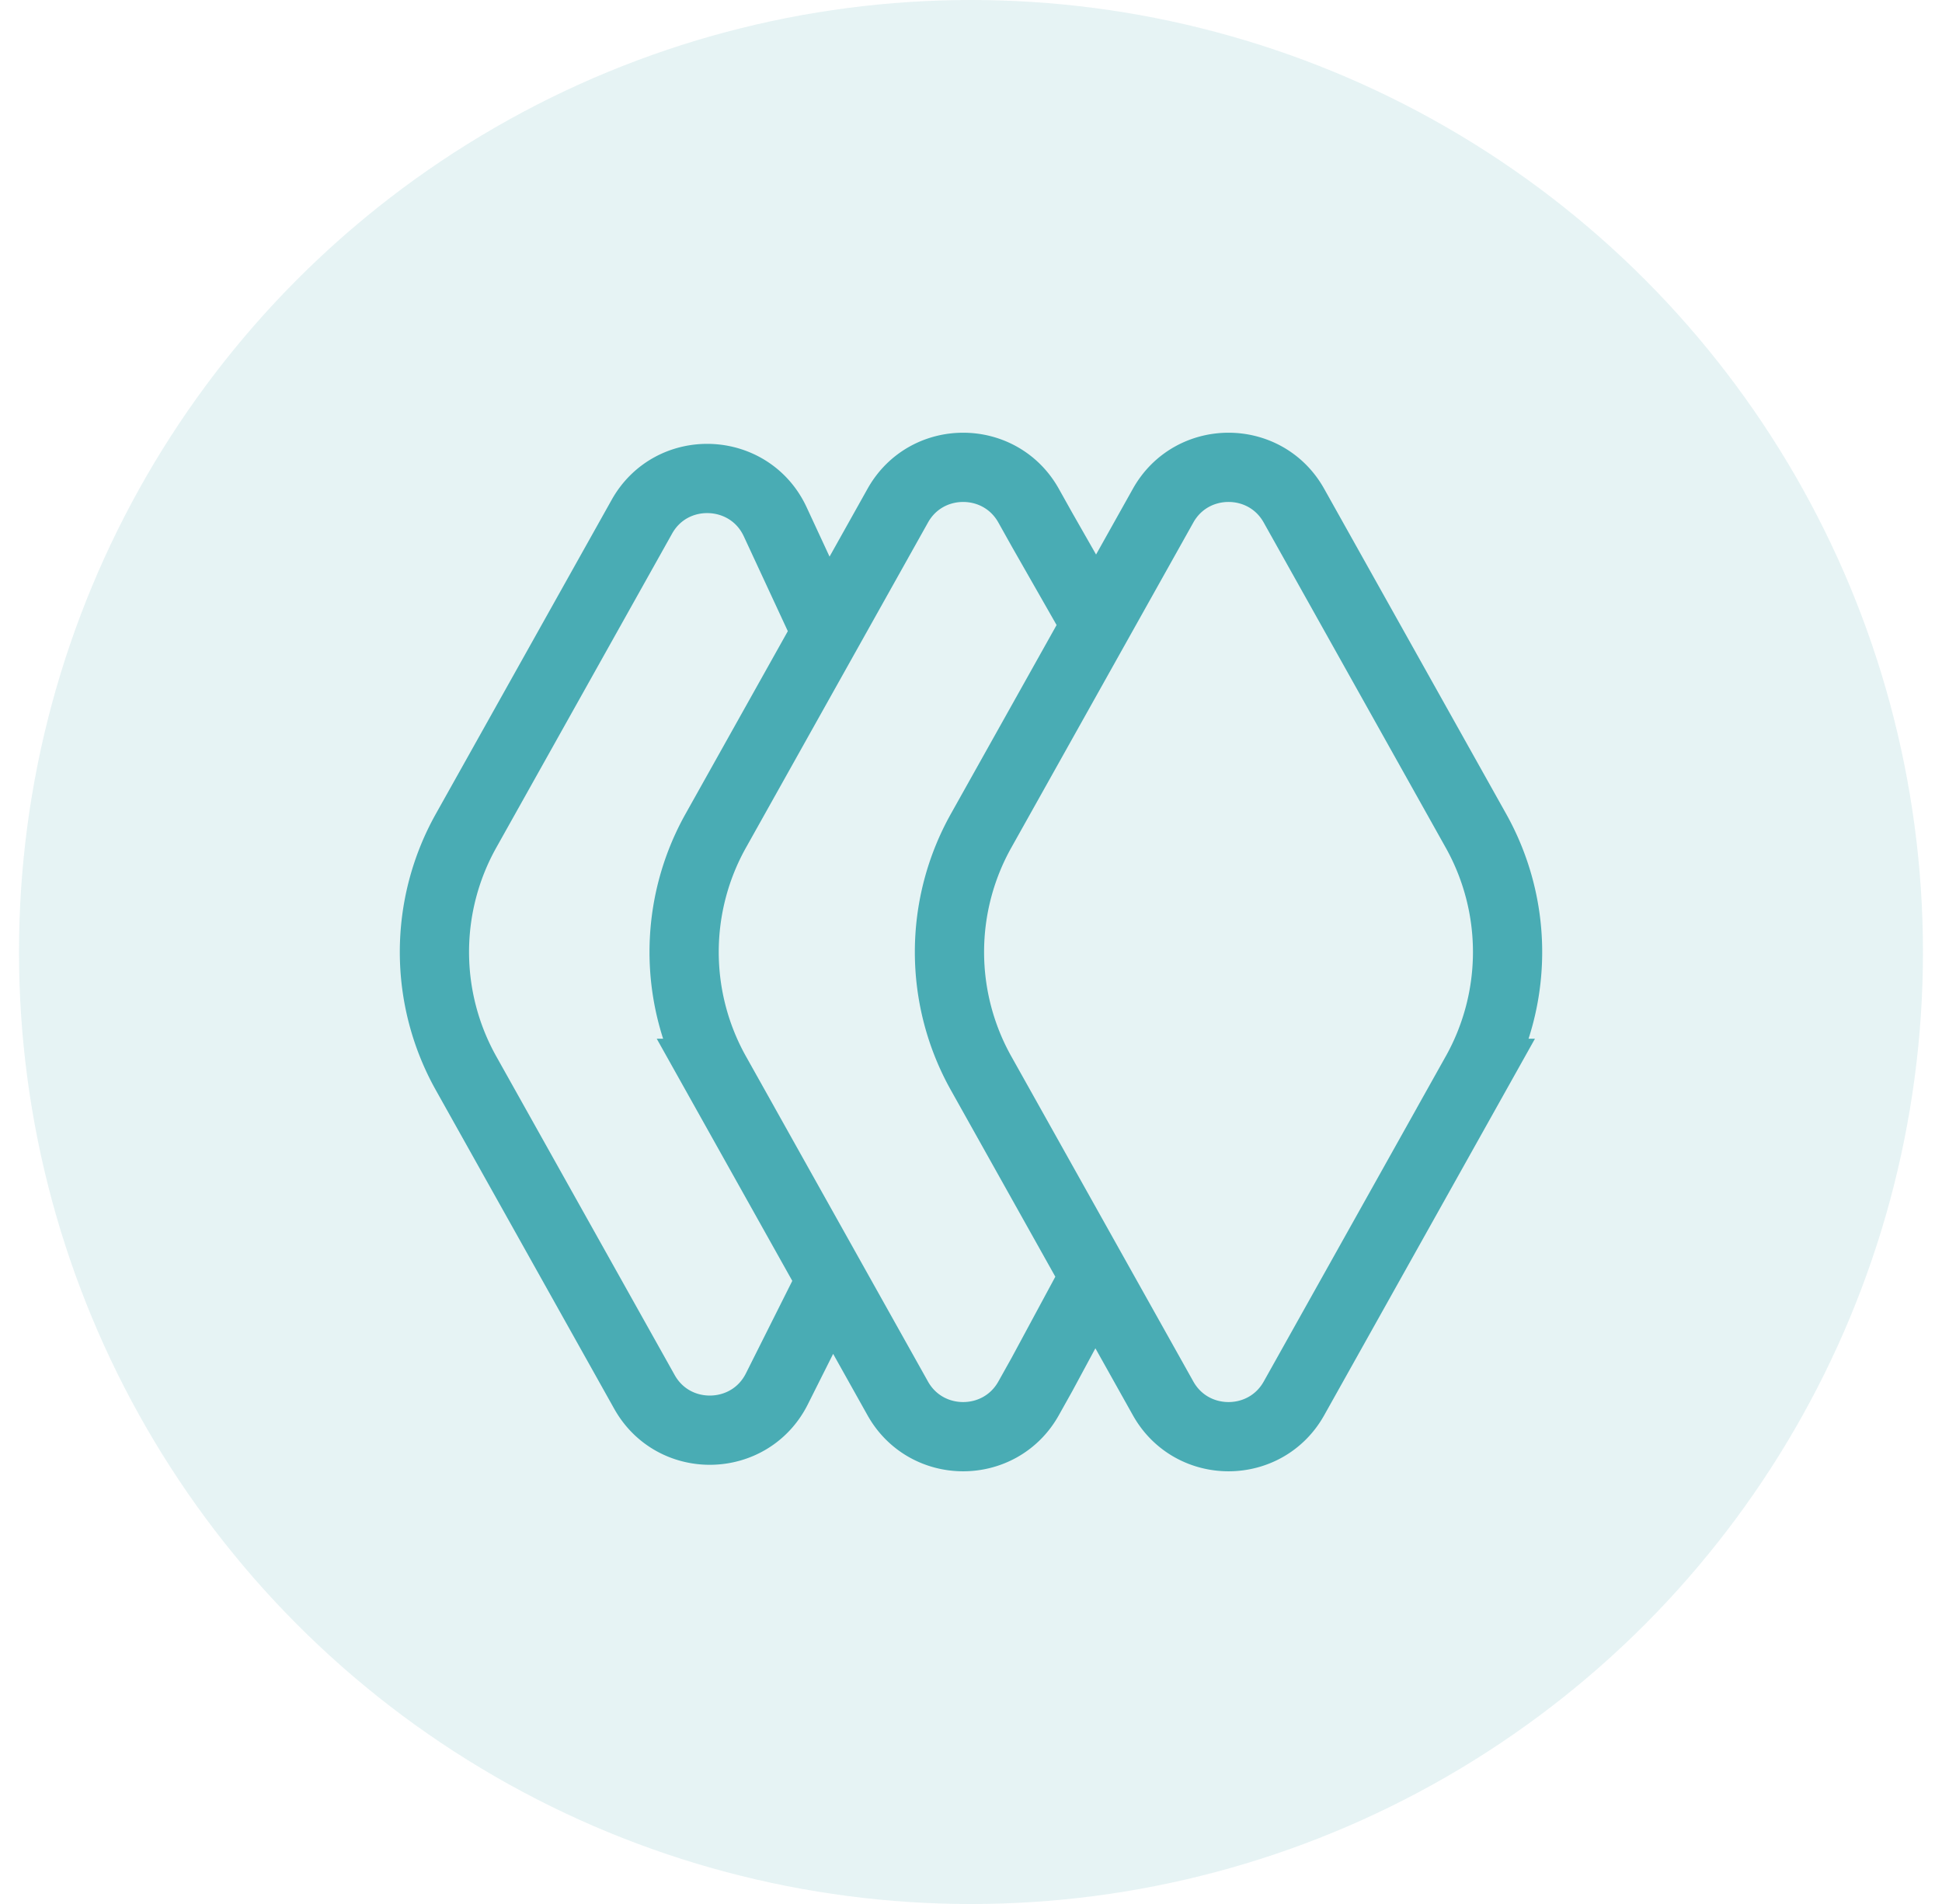 <svg xmlns="http://www.w3.org/2000/svg" xml:space="preserve" style="enable-background:new 0 0 56.099 55" viewBox="0 0 56.099 55"><style>.st0{display:none}.st1,.st2{display:inline}.st1{fill:#84c3c8;fill-opacity:.2}.st2{stroke-linecap:round;stroke-linejoin:round}.st2,.st3{fill:none;stroke:#49acb4;stroke-width:2}.st3,.st4,.st5{display:inline}.st4{fill:none;stroke:#49acb4;stroke-width:2;stroke-linecap:round}.st5{fill:#49acb4}</style><g id="Layer_6"><circle cx="28.049" cy="27.5" r="27.5" style="fill:#84c3c8;fill-opacity:.2"/><path d="M31.882 36.396 30.1 39.702l-.387.692c-.826 1.475-2.954 1.475-3.78 0l-5.256-9.39a7.17 7.17 0 0 1 0-7.008l5.257-9.39c.825-1.475 2.953-1.475 3.779 0l.387.692 1.782 3.123m-7.934 18.694-1.507 3.005c-.778 1.55-2.978 1.6-3.825.087l-5.152-9.203a7.17 7.17 0 0 1 0-7.008l5.077-9.068c.861-1.54 3.11-1.455 3.853.145l1.554 3.348m4.394 12.583 5.257 9.39c.826 1.475 2.954 1.475 3.78 0l5.256-9.39a7.17 7.17 0 0 0 0-7.008l-5.257-9.39c-.825-1.475-2.953-1.475-3.779 0l-5.257 9.39a7.17 7.17 0 0 0 0 7.008z" style="fill:none;stroke:#49acb4;stroke-width:2"/></g></svg>